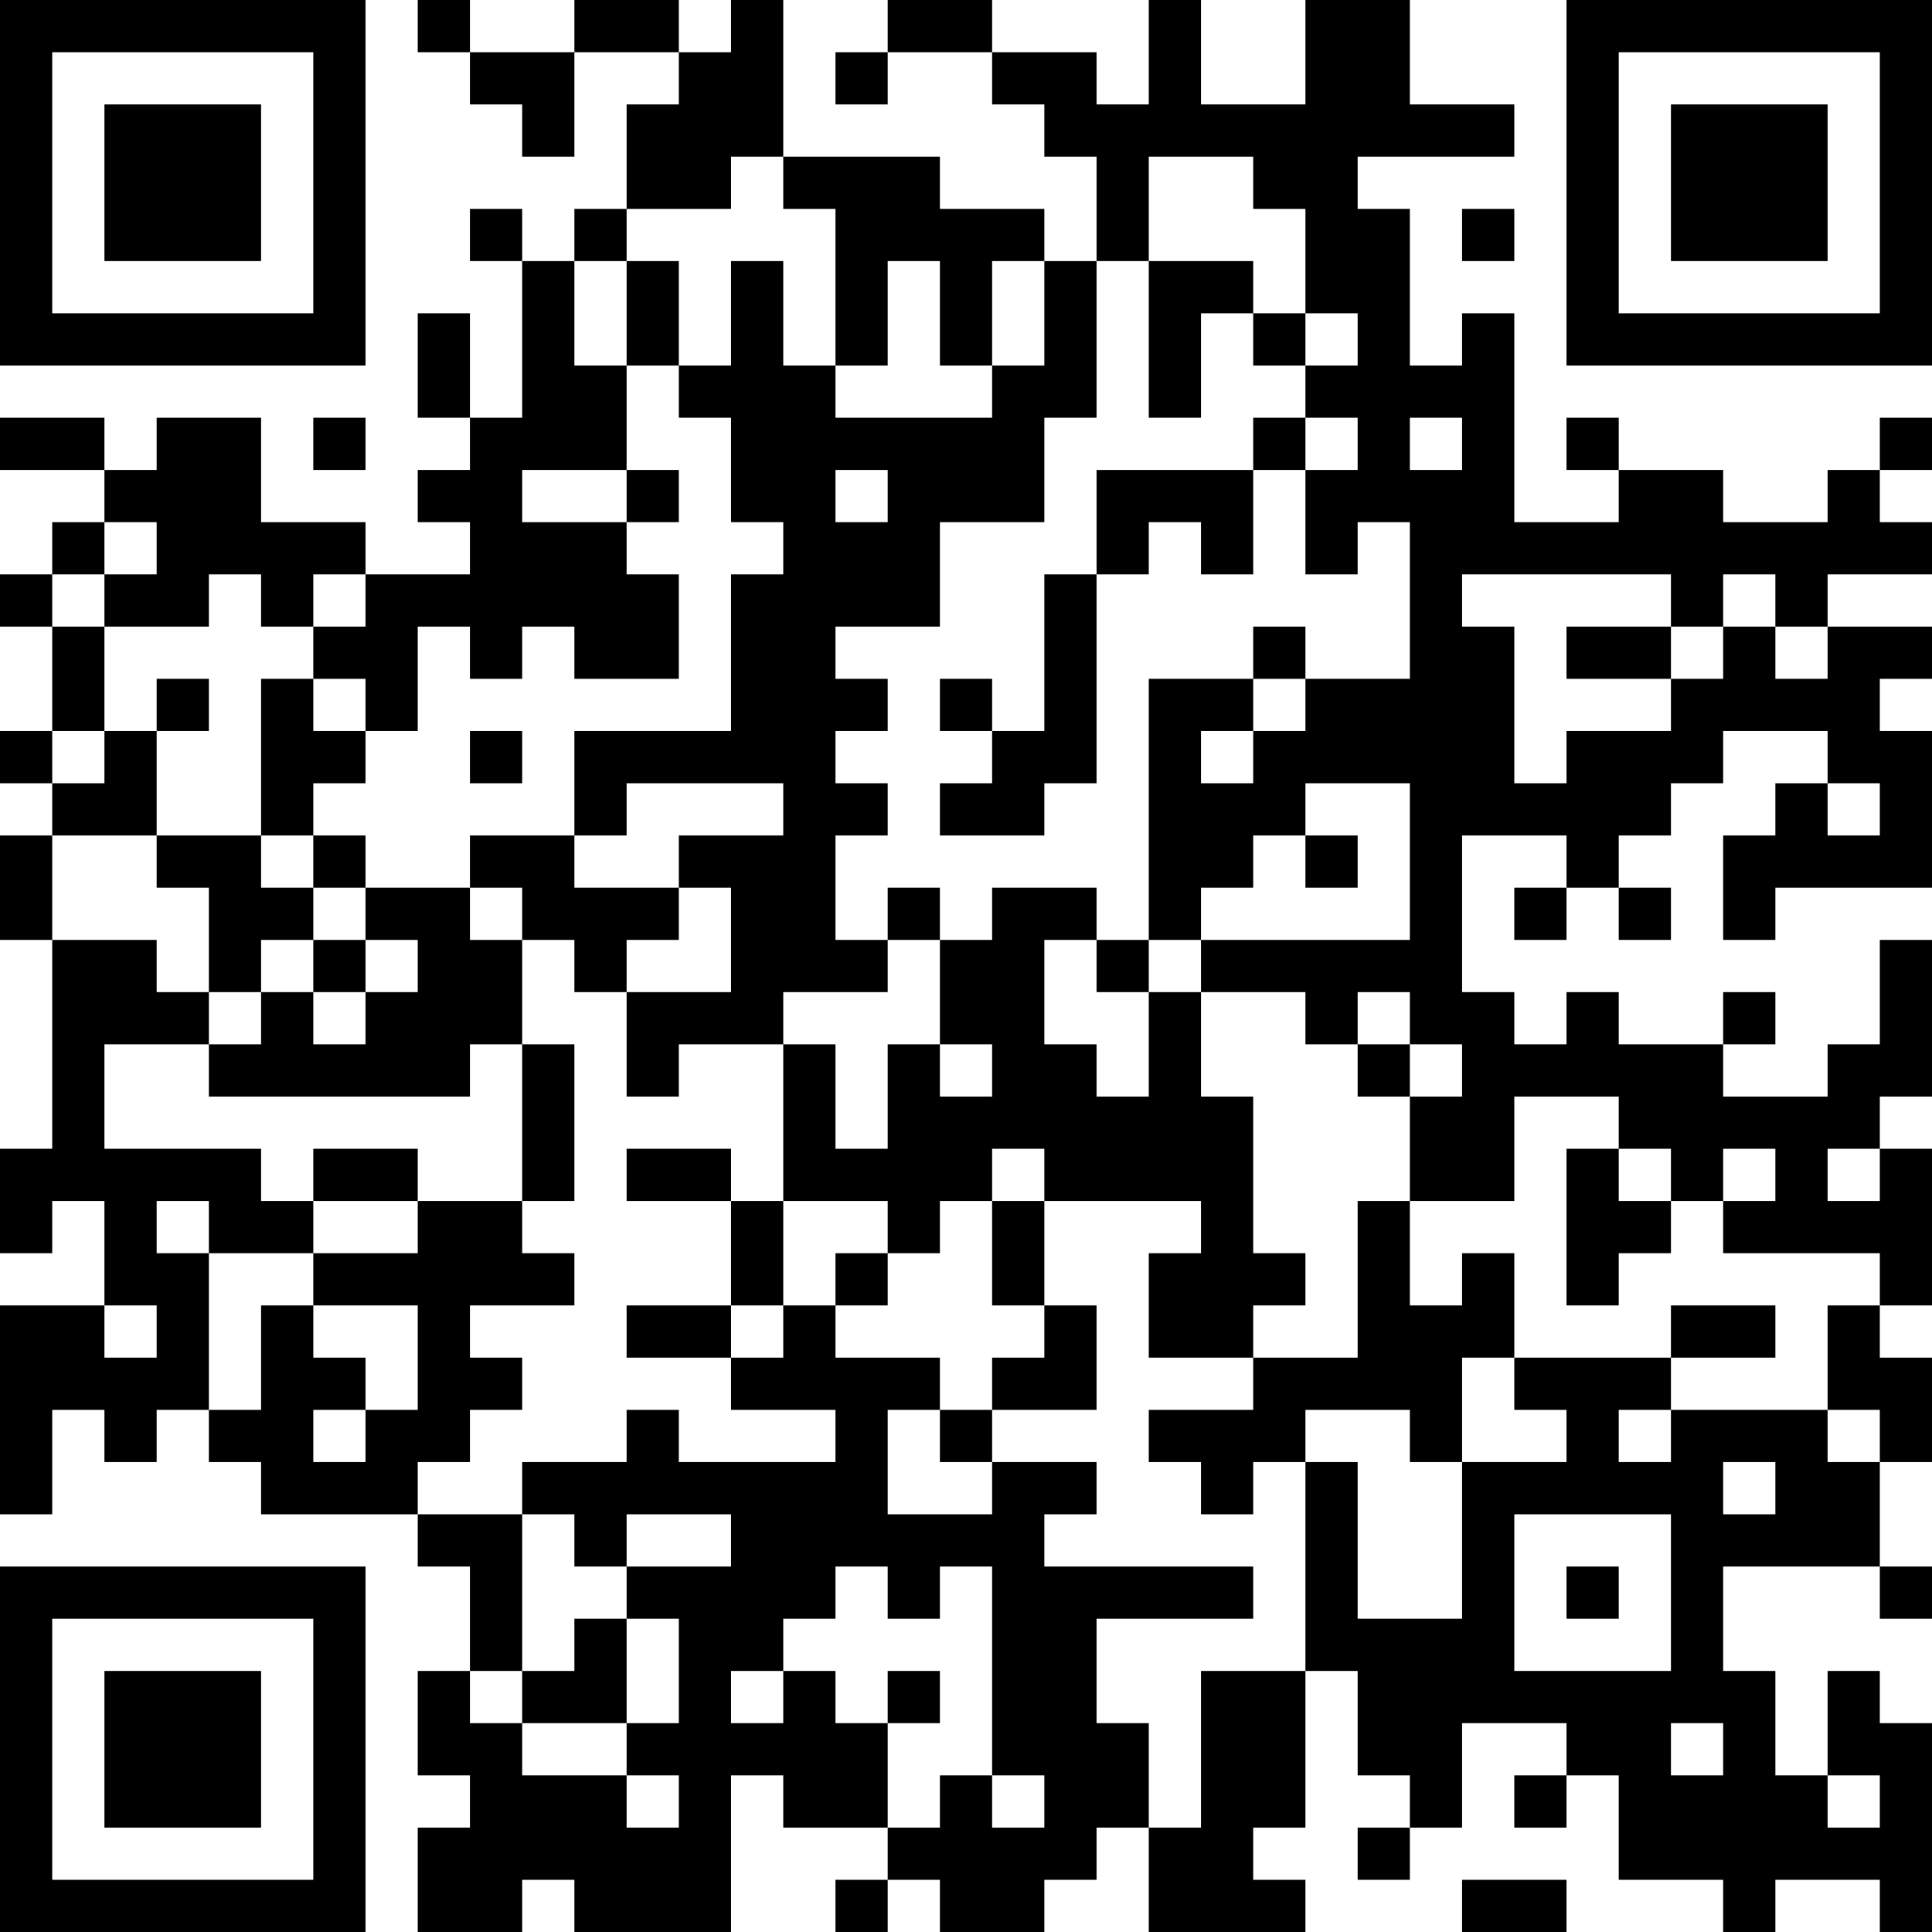 <?xml version="1.0" encoding="UTF-8"?>
<svg xmlns="http://www.w3.org/2000/svg" version="1.1" width="400" height="400" viewBox="0 0 400 400"><rect x="0" y="0" width="400" height="400" fill="#ffffff"/><g transform="scale(10.811)"><g transform="translate(0,0)"><path fill-rule="evenodd" d="M8 0L8 1L9 1L9 2L10 2L10 3L11 3L11 1L13 1L13 2L12 2L12 4L11 4L11 5L10 5L10 4L9 4L9 5L10 5L10 8L9 8L9 6L8 6L8 8L9 8L9 9L8 9L8 10L9 10L9 11L7 11L7 10L5 10L5 8L3 8L3 9L2 9L2 8L0 8L0 9L2 9L2 10L1 10L1 11L0 11L0 12L1 12L1 14L0 14L0 15L1 15L1 16L0 16L0 18L1 18L1 22L0 22L0 24L1 24L1 23L2 23L2 25L0 25L0 29L1 29L1 27L2 27L2 28L3 28L3 27L4 27L4 28L5 28L5 29L8 29L8 30L9 30L9 32L8 32L8 34L9 34L9 35L8 35L8 37L10 37L10 36L11 36L11 37L14 37L14 34L15 34L15 35L17 35L17 36L16 36L16 37L17 37L17 36L18 36L18 37L20 37L20 36L21 36L21 35L22 35L22 37L25 37L25 36L24 36L24 35L25 35L25 32L26 32L26 34L27 34L27 35L26 35L26 36L27 36L27 35L28 35L28 33L30 33L30 34L29 34L29 35L30 35L30 34L31 34L31 36L33 36L33 37L34 37L34 36L36 36L36 37L37 37L37 33L36 33L36 32L35 32L35 34L34 34L34 32L33 32L33 30L36 30L36 31L37 31L37 30L36 30L36 28L37 28L37 26L36 26L36 25L37 25L37 22L36 22L36 21L37 21L37 18L36 18L36 20L35 20L35 21L33 21L33 20L34 20L34 19L33 19L33 20L31 20L31 19L30 19L30 20L29 20L29 19L28 19L28 16L30 16L30 17L29 17L29 18L30 18L30 17L31 17L31 18L32 18L32 17L31 17L31 16L32 16L32 15L33 15L33 14L35 14L35 15L34 15L34 16L33 16L33 18L34 18L34 17L37 17L37 14L36 14L36 13L37 13L37 12L35 12L35 11L37 11L37 10L36 10L36 9L37 9L37 8L36 8L36 9L35 9L35 10L33 10L33 9L31 9L31 8L30 8L30 9L31 9L31 10L29 10L29 6L28 6L28 7L27 7L27 4L26 4L26 3L29 3L29 2L27 2L27 0L25 0L25 2L23 2L23 0L22 0L22 2L21 2L21 1L19 1L19 0L17 0L17 1L16 1L16 2L17 2L17 1L19 1L19 2L20 2L20 3L21 3L21 5L20 5L20 4L18 4L18 3L15 3L15 0L14 0L14 1L13 1L13 0L11 0L11 1L9 1L9 0ZM14 3L14 4L12 4L12 5L11 5L11 7L12 7L12 9L10 9L10 10L12 10L12 11L13 11L13 13L11 13L11 12L10 12L10 13L9 13L9 12L8 12L8 14L7 14L7 13L6 13L6 12L7 12L7 11L6 11L6 12L5 12L5 11L4 11L4 12L2 12L2 11L3 11L3 10L2 10L2 11L1 11L1 12L2 12L2 14L1 14L1 15L2 15L2 14L3 14L3 16L1 16L1 18L3 18L3 19L4 19L4 20L2 20L2 22L5 22L5 23L6 23L6 24L4 24L4 23L3 23L3 24L4 24L4 27L5 27L5 25L6 25L6 26L7 26L7 27L6 27L6 28L7 28L7 27L8 27L8 25L6 25L6 24L8 24L8 23L10 23L10 24L11 24L11 25L9 25L9 26L10 26L10 27L9 27L9 28L8 28L8 29L10 29L10 32L9 32L9 33L10 33L10 34L12 34L12 35L13 35L13 34L12 34L12 33L13 33L13 31L12 31L12 30L14 30L14 29L12 29L12 30L11 30L11 29L10 29L10 28L12 28L12 27L13 27L13 28L16 28L16 27L14 27L14 26L15 26L15 25L16 25L16 26L18 26L18 27L17 27L17 29L19 29L19 28L21 28L21 29L20 29L20 30L24 30L24 31L21 31L21 33L22 33L22 35L23 35L23 32L25 32L25 28L26 28L26 31L28 31L28 28L30 28L30 27L29 27L29 26L32 26L32 27L31 27L31 28L32 28L32 27L35 27L35 28L36 28L36 27L35 27L35 25L36 25L36 24L33 24L33 23L34 23L34 22L33 22L33 23L32 23L32 22L31 22L31 21L29 21L29 23L27 23L27 21L28 21L28 20L27 20L27 19L26 19L26 20L25 20L25 19L23 19L23 18L27 18L27 15L25 15L25 16L24 16L24 17L23 17L23 18L22 18L22 13L24 13L24 14L23 14L23 15L24 15L24 14L25 14L25 13L27 13L27 10L26 10L26 11L25 11L25 9L26 9L26 8L25 8L25 7L26 7L26 6L25 6L25 4L24 4L24 3L22 3L22 5L21 5L21 8L20 8L20 10L18 10L18 12L16 12L16 13L17 13L17 14L16 14L16 15L17 15L17 16L16 16L16 18L17 18L17 19L15 19L15 20L13 20L13 21L12 21L12 19L14 19L14 17L13 17L13 16L15 16L15 15L12 15L12 16L11 16L11 14L14 14L14 11L15 11L15 10L14 10L14 8L13 8L13 7L14 7L14 5L15 5L15 7L16 7L16 8L19 8L19 7L20 7L20 5L19 5L19 7L18 7L18 5L17 5L17 7L16 7L16 4L15 4L15 3ZM28 4L28 5L29 5L29 4ZM12 5L12 7L13 7L13 5ZM22 5L22 8L23 8L23 6L24 6L24 7L25 7L25 6L24 6L24 5ZM6 8L6 9L7 9L7 8ZM24 8L24 9L21 9L21 11L20 11L20 14L19 14L19 13L18 13L18 14L19 14L19 15L18 15L18 16L20 16L20 15L21 15L21 11L22 11L22 10L23 10L23 11L24 11L24 9L25 9L25 8ZM27 8L27 9L28 9L28 8ZM12 9L12 10L13 10L13 9ZM16 9L16 10L17 10L17 9ZM28 11L28 12L29 12L29 15L30 15L30 14L32 14L32 13L33 13L33 12L34 12L34 13L35 13L35 12L34 12L34 11L33 11L33 12L32 12L32 11ZM24 12L24 13L25 13L25 12ZM30 12L30 13L32 13L32 12ZM3 13L3 14L4 14L4 13ZM5 13L5 16L3 16L3 17L4 17L4 19L5 19L5 20L4 20L4 21L9 21L9 20L10 20L10 23L11 23L11 20L10 20L10 18L11 18L11 19L12 19L12 18L13 18L13 17L11 17L11 16L9 16L9 17L7 17L7 16L6 16L6 15L7 15L7 14L6 14L6 13ZM9 14L9 15L10 15L10 14ZM35 15L35 16L36 16L36 15ZM5 16L5 17L6 17L6 18L5 18L5 19L6 19L6 20L7 20L7 19L8 19L8 18L7 18L7 17L6 17L6 16ZM25 16L25 17L26 17L26 16ZM9 17L9 18L10 18L10 17ZM17 17L17 18L18 18L18 20L17 20L17 22L16 22L16 20L15 20L15 23L14 23L14 22L12 22L12 23L14 23L14 25L12 25L12 26L14 26L14 25L15 25L15 23L17 23L17 24L16 24L16 25L17 25L17 24L18 24L18 23L19 23L19 25L20 25L20 26L19 26L19 27L18 27L18 28L19 28L19 27L21 27L21 25L20 25L20 23L23 23L23 24L22 24L22 26L24 26L24 27L22 27L22 28L23 28L23 29L24 29L24 28L25 28L25 27L27 27L27 28L28 28L28 26L29 26L29 24L28 24L28 25L27 25L27 23L26 23L26 26L24 26L24 25L25 25L25 24L24 24L24 21L23 21L23 19L22 19L22 18L21 18L21 17L19 17L19 18L18 18L18 17ZM6 18L6 19L7 19L7 18ZM20 18L20 20L21 20L21 21L22 21L22 19L21 19L21 18ZM18 20L18 21L19 21L19 20ZM26 20L26 21L27 21L27 20ZM6 22L6 23L8 23L8 22ZM19 22L19 23L20 23L20 22ZM30 22L30 25L31 25L31 24L32 24L32 23L31 23L31 22ZM35 22L35 23L36 23L36 22ZM2 25L2 26L3 26L3 25ZM32 25L32 26L34 26L34 25ZM33 28L33 29L34 29L34 28ZM29 29L29 32L32 32L32 29ZM16 30L16 31L15 31L15 32L14 32L14 33L15 33L15 32L16 32L16 33L17 33L17 35L18 35L18 34L19 34L19 35L20 35L20 34L19 34L19 30L18 30L18 31L17 31L17 30ZM30 30L30 31L31 31L31 30ZM11 31L11 32L10 32L10 33L12 33L12 31ZM17 32L17 33L18 33L18 32ZM32 33L32 34L33 34L33 33ZM35 34L35 35L36 35L36 34ZM28 36L28 37L30 37L30 36ZM0 0L0 7L7 7L7 0ZM1 1L1 6L6 6L6 1ZM2 2L2 5L5 5L5 2ZM30 0L30 7L37 7L37 0ZM31 1L31 6L36 6L36 1ZM32 2L32 5L35 5L35 2ZM0 30L0 37L7 37L7 30ZM1 31L1 36L6 36L6 31ZM2 32L2 35L5 35L5 32Z" fill="#000000"/></g></g></svg>
